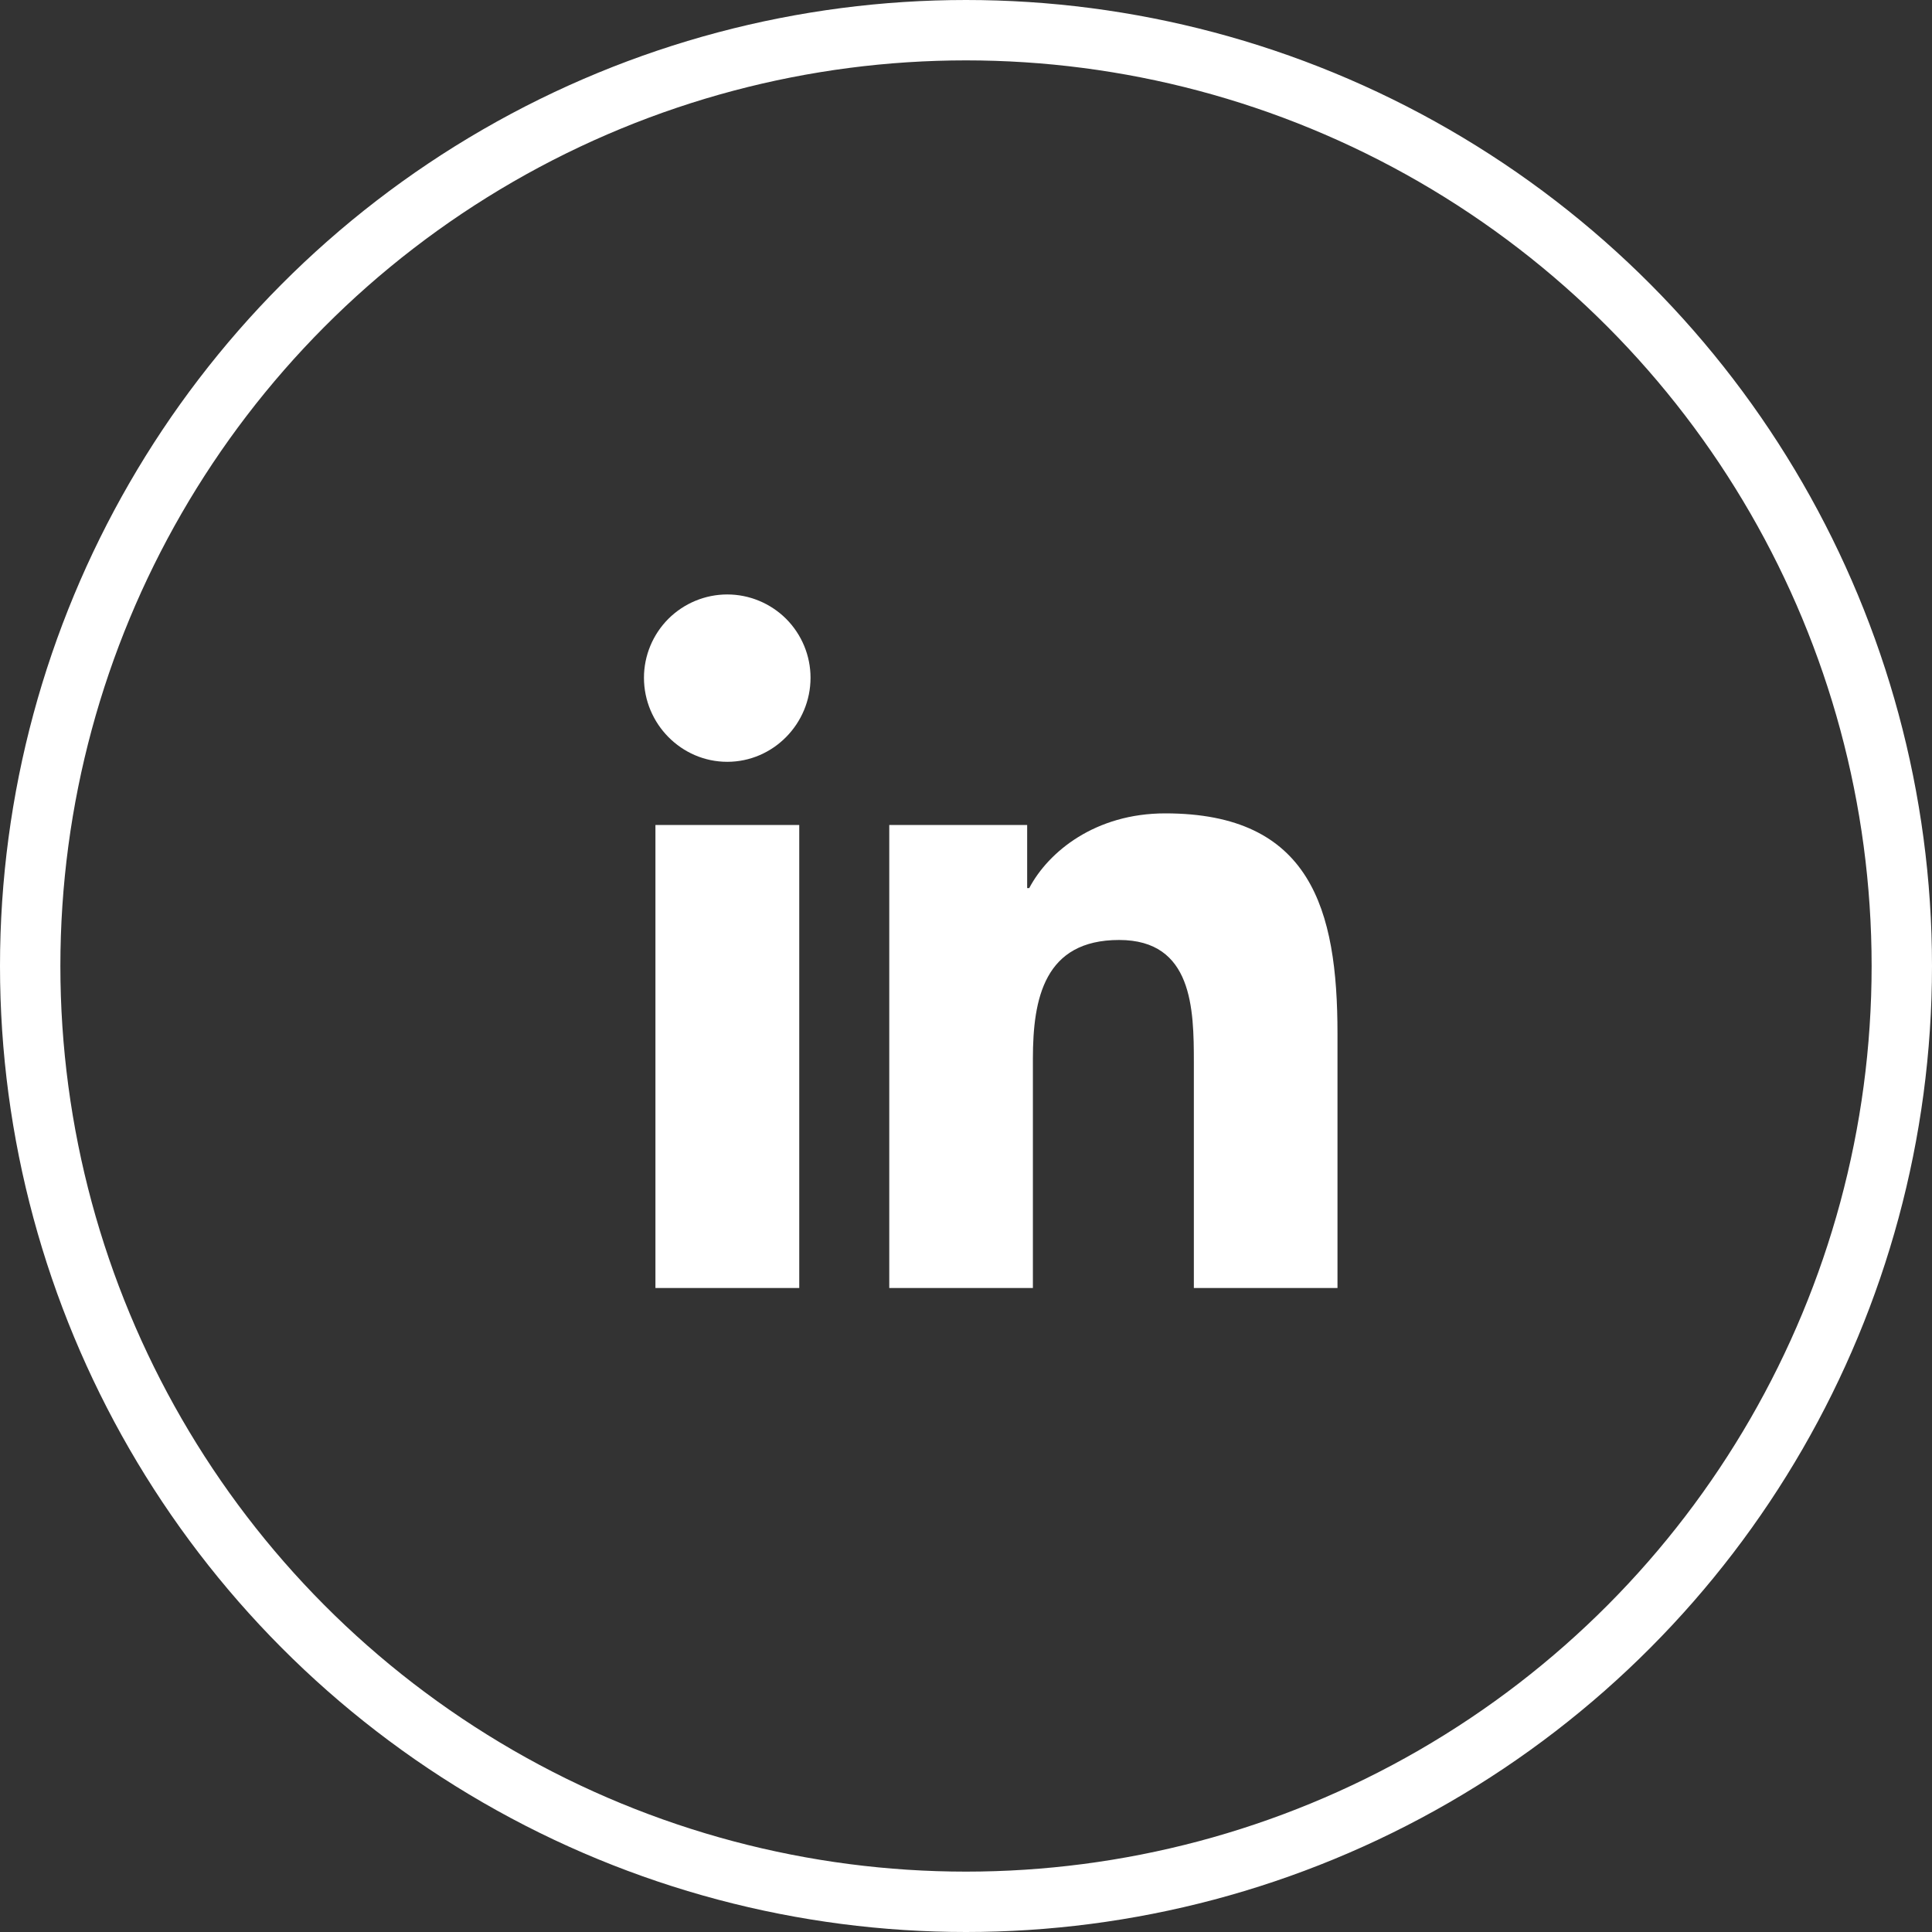 <svg width="32" height="32" viewBox="0 0 32 32" fill="none" xmlns="http://www.w3.org/2000/svg">
<rect x="0" y="0" width="32" height="32" fill="#333333" stroke="none"/>
<circle cx="16" cy="16" r="15.5" stroke="white"/>
<g clip-path="url(#clip0_115_386)">
<path d="M13.238 21.333H10.856V13.664H13.238V21.333ZM12.046 12.618C11.284 12.618 10.666 11.987 10.666 11.225C10.666 10.86 10.812 10.509 11.07 10.25C11.329 9.992 11.68 9.846 12.046 9.846C12.411 9.846 12.762 9.992 13.021 10.25C13.279 10.509 13.425 10.86 13.425 11.225C13.425 11.987 12.807 12.618 12.046 12.618ZM22.151 21.333H19.774V17.6C19.774 16.71 19.756 15.569 18.536 15.569C17.298 15.569 17.108 16.536 17.108 17.536V21.333H14.729V13.664H17.013V14.71H17.047C17.365 14.107 18.141 13.472 19.3 13.472C21.71 13.472 22.153 15.059 22.153 17.12V21.333H22.151Z" fill="white"/>
</g>
<defs>
<clipPath id="clip0_115_386">
<rect width="13.128" height="13.128" fill="white" transform="translate(9.846 9.846)"/>
</clipPath>
</defs>
</svg>
